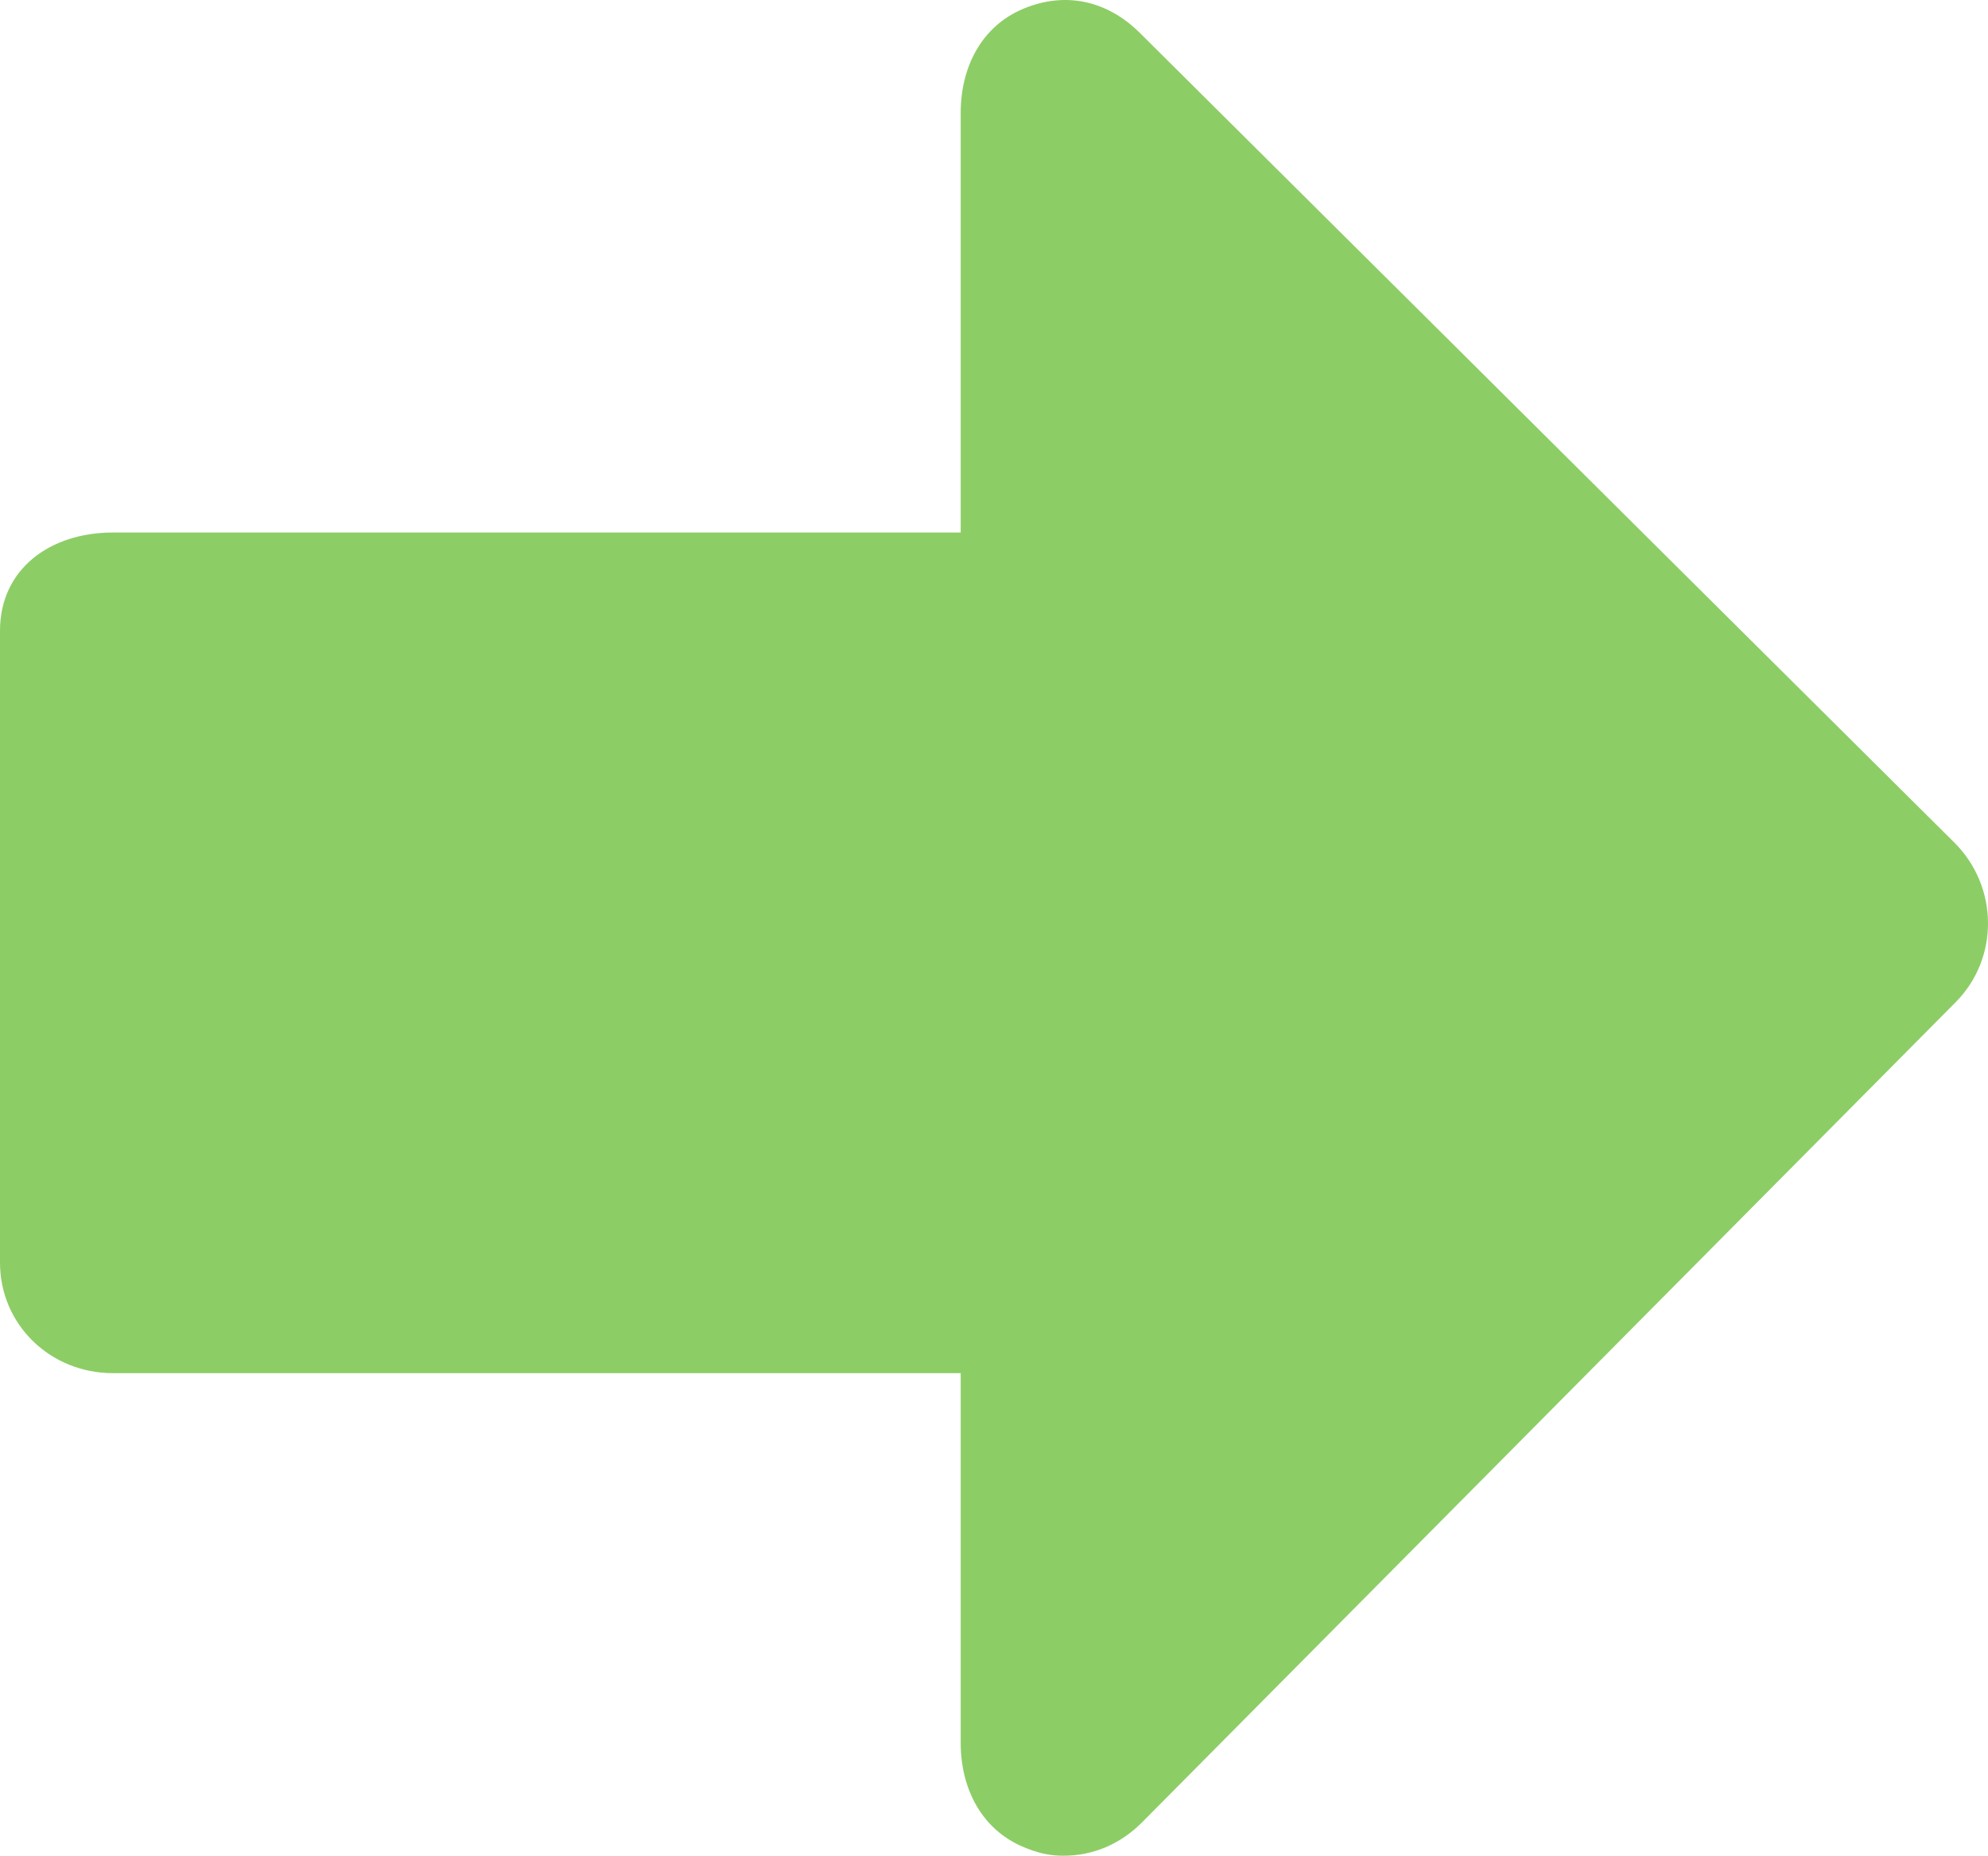 <?xml version="1.0" encoding="utf-8" standalone="no"?><!-- Generator: Adobe Illustrator 15.1.0, SVG Export Plug-In . SVG Version: 6.00 Build 0)  --><svg xmlns="http://www.w3.org/2000/svg" xmlns:xlink="http://www.w3.org/1999/xlink" enable-background="new 0 0 499.998 466.728" fill="#000000" height="466.728px" id="Layer_1" version="1.1" viewBox="0 0 499.998 466.728" width="499.998px" x="0px" xml:space="preserve" y="0px">
<g id="change1">
	<path d="M491.535,211.913L286.662,8.256c-8.141-8.081-18.641-10.485-29.229-6.076   c-10.596,4.395-15.809,14.733-15.809,26.207v105.548H28.374C12.697,133.935,0,143.012,0,158.667v158.86   c0,15.677,12.697,27.829,28.374,27.829h213.25v92.998c0,11.503,5.287,21.855,15.905,26.235c3.488,1.445,6.305,2.139,9.947,2.139   c7.434,0,14.291-2.905,19.747-8.377L491.89,252.034C502.891,240.899,502.625,222.958,491.535,211.913z" fill="#8dcd66"/>
</g>
</svg>